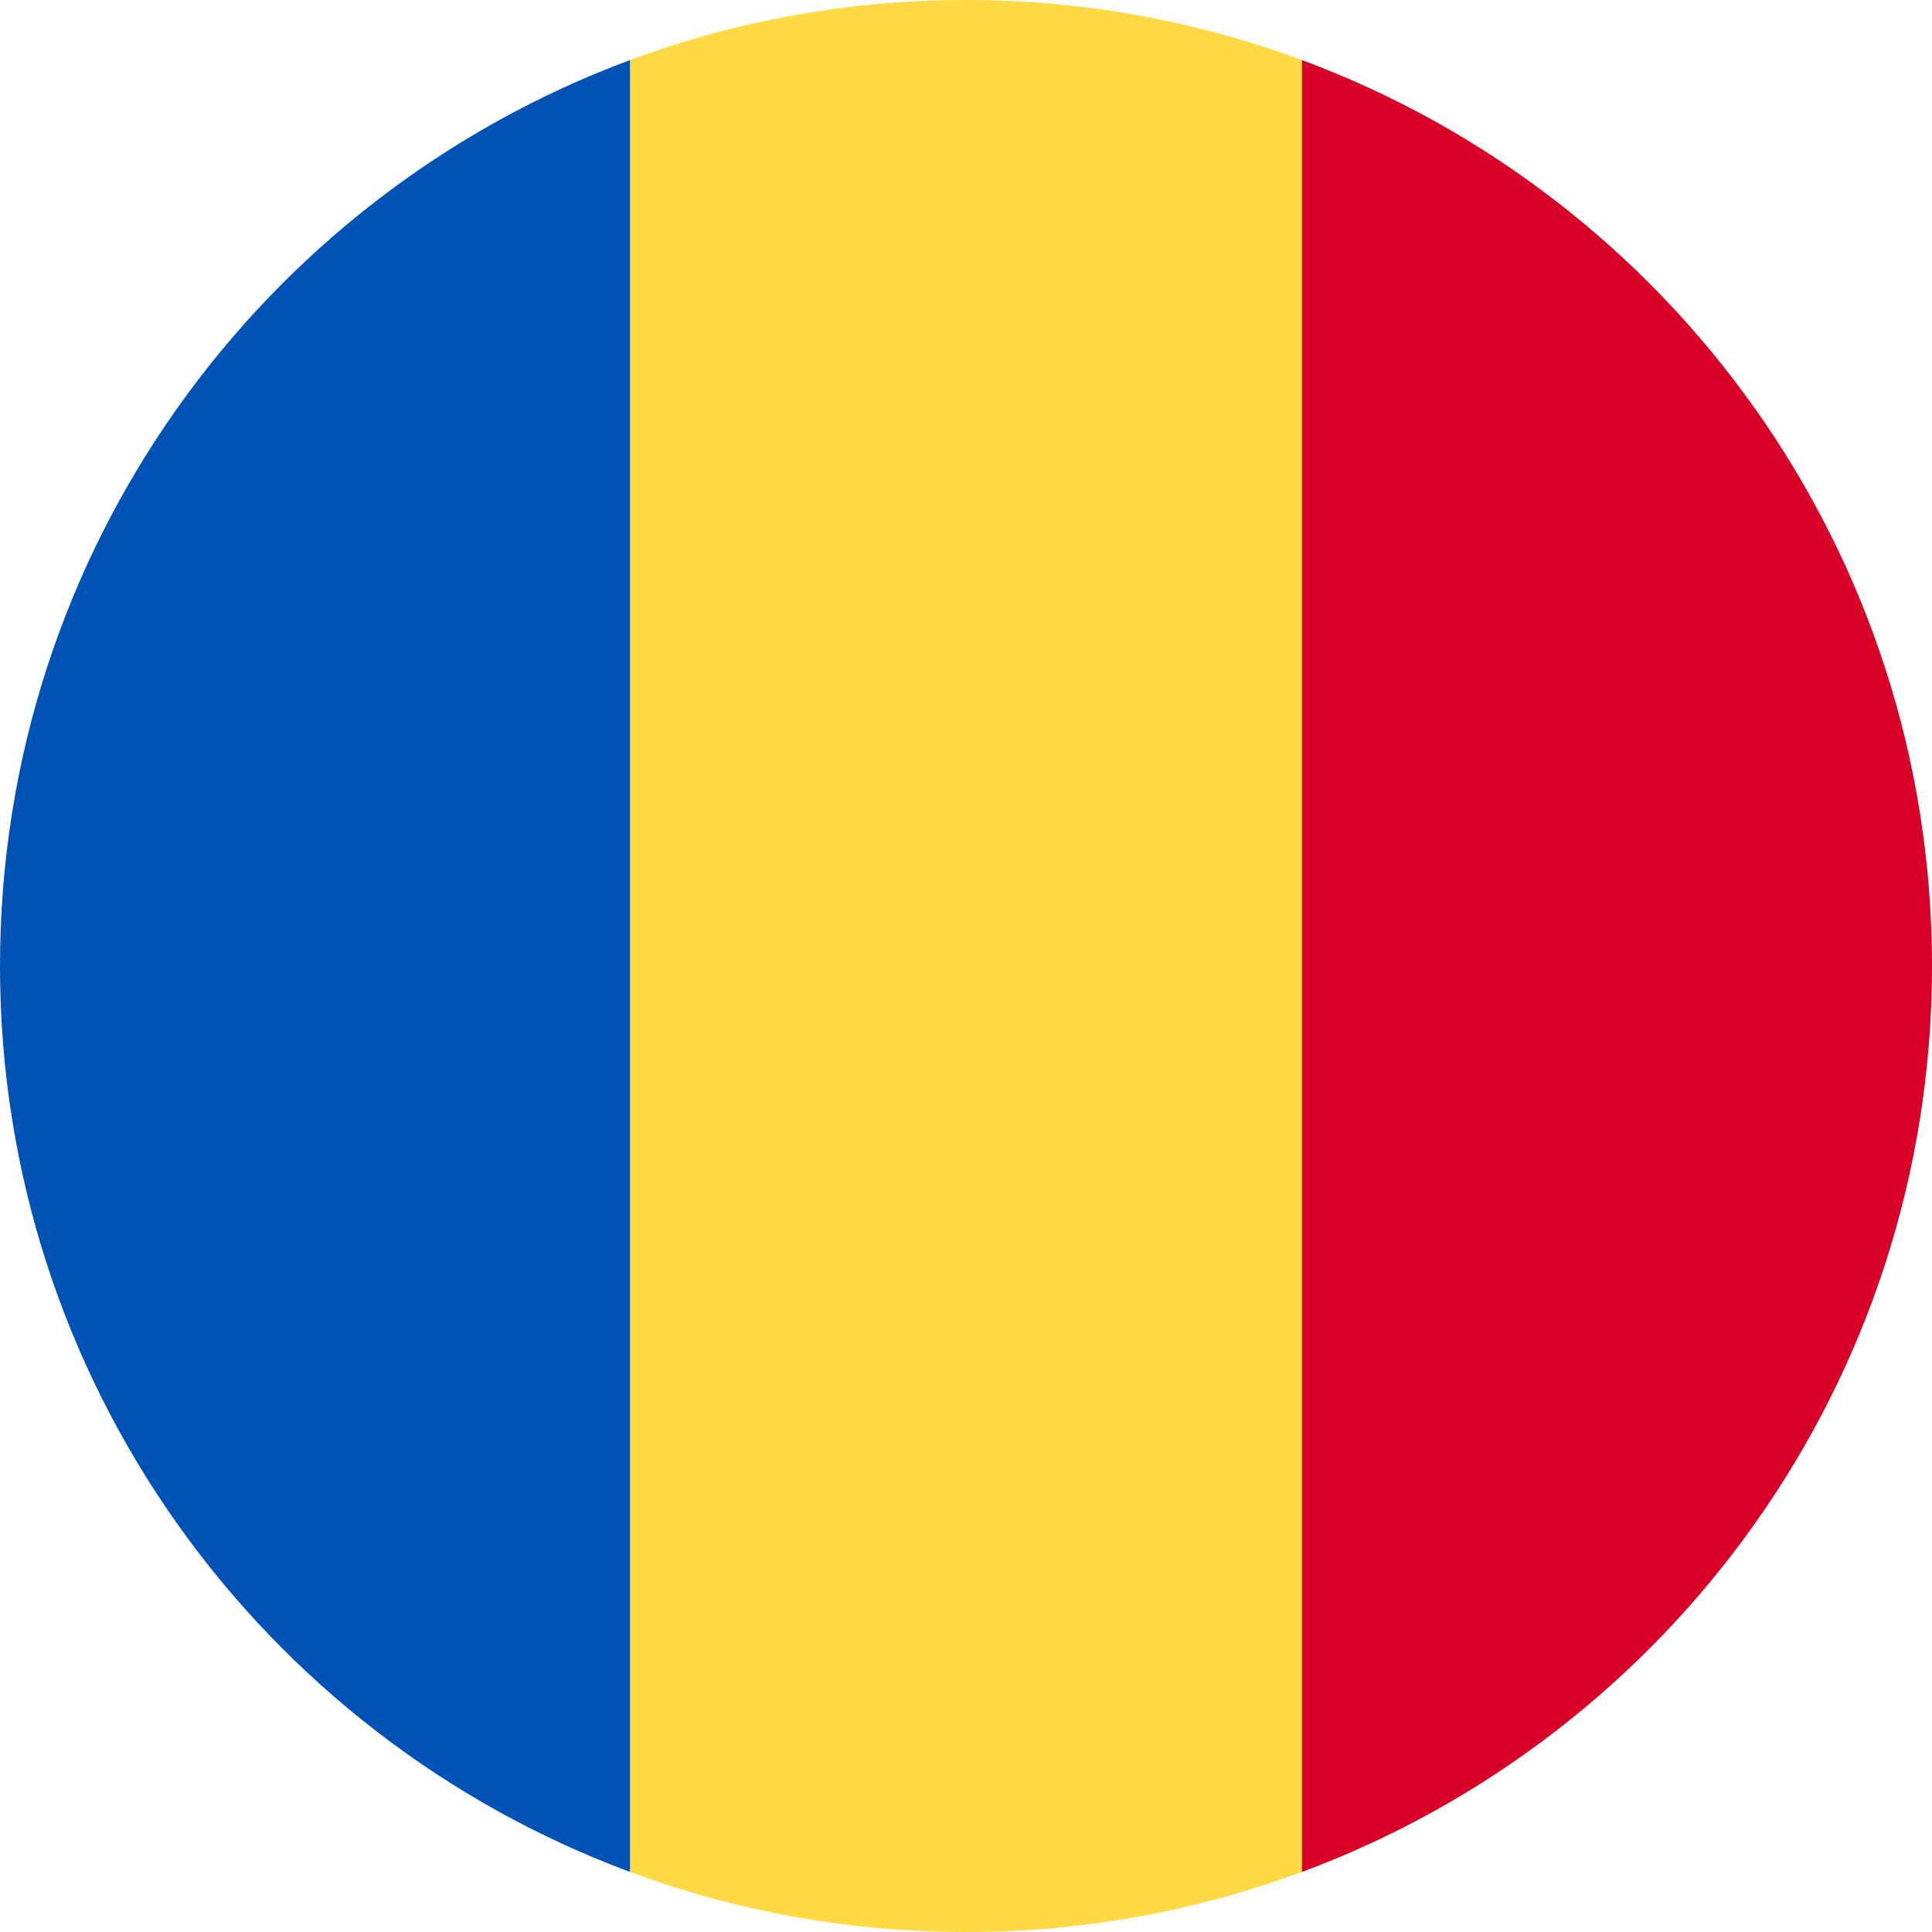 <?xml version="1.0" encoding="utf-8"?>
<!-- Generator: Adobe Illustrator 16.0.0, SVG Export Plug-In . SVG Version: 6.00 Build 0)  -->
<!DOCTYPE svg PUBLIC "-//W3C//DTD SVG 1.1//EN" "http://www.w3.org/Graphics/SVG/1.1/DTD/svg11.dtd">
<svg version="1.1" id="Warstwa_1" xmlns="http://www.w3.org/2000/svg" xmlns:xlink="http://www.w3.org/1999/xlink" x="0px" y="0px"
	 width="56px" height="56px" viewBox="0 0 56 56" enable-background="new 0 0 56 56" xml:space="preserve">
<path fill="#FFDA44" d="M37.736,1.741C34.704,0.616,31.423,0,27.998,0s-6.706,0.616-9.739,1.741L15.824,28l2.435,26.258
	C21.292,55.384,24.573,56,27.999,56c3.424,0,6.705-0.616,9.737-1.742L40.172,28L37.736,1.741z"/>
<path fill="#D80027" d="M56,28c0-12.039-7.6-22.302-18.262-26.258v52.517C48.4,50.303,56,40.039,56,28z"/>
<path fill="#0052B4" d="M0,28c0,12.04,7.598,22.303,18.26,26.258V1.742C7.599,5.698,0,15.96,0,28z"/>
</svg>
